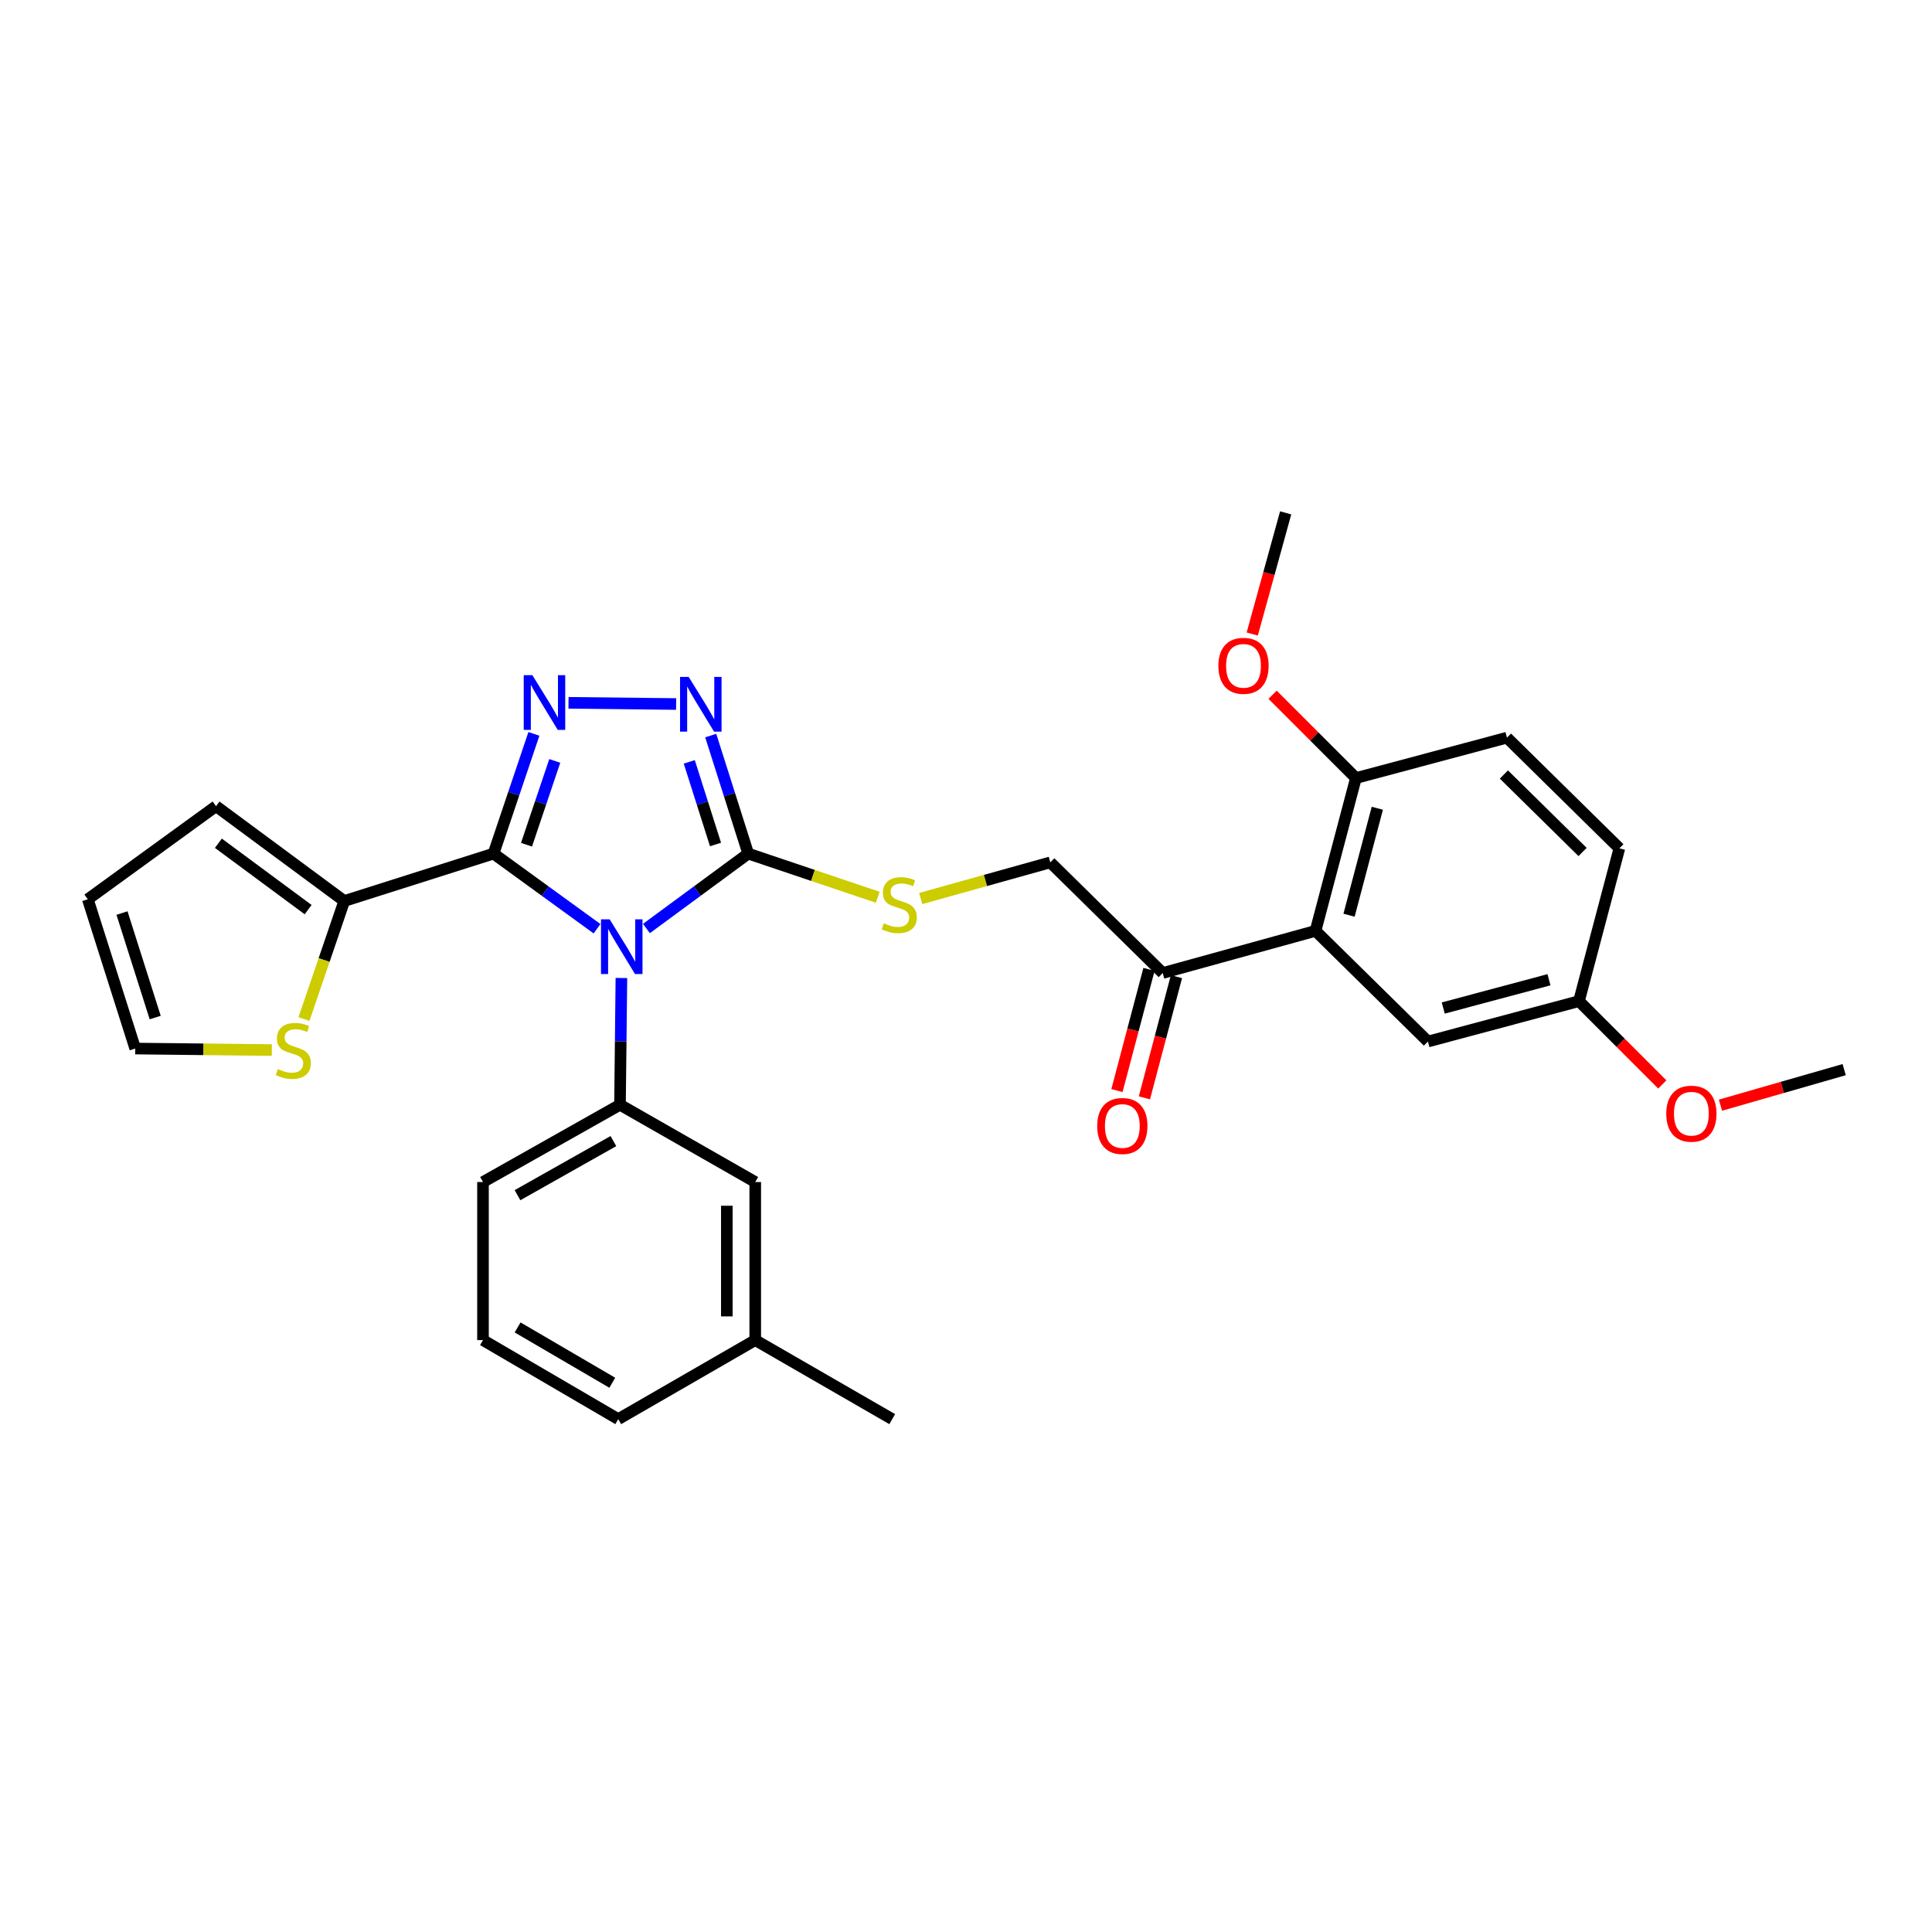 <?xml version='1.0' encoding='iso-8859-1'?>
<svg version='1.1' baseProfile='full'
              xmlns='http://www.w3.org/2000/svg'
                      xmlns:rdkit='http://www.rdkit.org/xml'
                      xmlns:xlink='http://www.w3.org/1999/xlink'
                  xml:space='preserve'
width='1000px' height='1000px' viewBox='0 0 1000 1000'>
<!-- END OF HEADER -->
<rect style='opacity:1.0;fill:#FFFFFF;stroke:none' width='1000' height='1000' x='0' y='0'> </rect>
<path class='bond-0' d='M 349.967,364.4 L 294.262,363.776' style='fill:none;fill-rule:evenodd;stroke:#0000FF;stroke-width:6px;stroke-linecap:butt;stroke-linejoin:miter;stroke-opacity:1' />
<path class='bond-1' d='M 367.871,380.73 L 377.573,411.275' style='fill:none;fill-rule:evenodd;stroke:#0000FF;stroke-width:6px;stroke-linecap:butt;stroke-linejoin:miter;stroke-opacity:1' />
<path class='bond-1' d='M 377.573,411.275 L 387.274,441.82' style='fill:none;fill-rule:evenodd;stroke:#000000;stroke-width:6px;stroke-linecap:butt;stroke-linejoin:miter;stroke-opacity:1' />
<path class='bond-1' d='M 356.769,394.344 L 363.56,415.726' style='fill:none;fill-rule:evenodd;stroke:#0000FF;stroke-width:6px;stroke-linecap:butt;stroke-linejoin:miter;stroke-opacity:1' />
<path class='bond-1' d='M 363.56,415.726 L 370.351,437.107' style='fill:none;fill-rule:evenodd;stroke:#000000;stroke-width:6px;stroke-linecap:butt;stroke-linejoin:miter;stroke-opacity:1' />
<path class='bond-2' d='M 276.347,379.859 L 265.9,410.839' style='fill:none;fill-rule:evenodd;stroke:#0000FF;stroke-width:6px;stroke-linecap:butt;stroke-linejoin:miter;stroke-opacity:1' />
<path class='bond-2' d='M 265.9,410.839 L 255.452,441.82' style='fill:none;fill-rule:evenodd;stroke:#000000;stroke-width:6px;stroke-linecap:butt;stroke-linejoin:miter;stroke-opacity:1' />
<path class='bond-2' d='M 287.144,393.851 L 279.831,415.538' style='fill:none;fill-rule:evenodd;stroke:#0000FF;stroke-width:6px;stroke-linecap:butt;stroke-linejoin:miter;stroke-opacity:1' />
<path class='bond-2' d='M 279.831,415.538 L 272.518,437.224' style='fill:none;fill-rule:evenodd;stroke:#000000;stroke-width:6px;stroke-linecap:butt;stroke-linejoin:miter;stroke-opacity:1' />
<path class='bond-3' d='M 255.452,441.82 L 178.183,466.364' style='fill:none;fill-rule:evenodd;stroke:#000000;stroke-width:6px;stroke-linecap:butt;stroke-linejoin:miter;stroke-opacity:1' />
<path class='bond-4' d='M 255.452,441.82 L 282.239,461.268' style='fill:none;fill-rule:evenodd;stroke:#000000;stroke-width:6px;stroke-linecap:butt;stroke-linejoin:miter;stroke-opacity:1' />
<path class='bond-4' d='M 282.239,461.268 L 309.026,480.716' style='fill:none;fill-rule:evenodd;stroke:#0000FF;stroke-width:6px;stroke-linecap:butt;stroke-linejoin:miter;stroke-opacity:1' />
<path class='bond-5' d='M 334.589,480.601 L 360.931,461.21' style='fill:none;fill-rule:evenodd;stroke:#0000FF;stroke-width:6px;stroke-linecap:butt;stroke-linejoin:miter;stroke-opacity:1' />
<path class='bond-5' d='M 360.931,461.21 L 387.274,441.82' style='fill:none;fill-rule:evenodd;stroke:#000000;stroke-width:6px;stroke-linecap:butt;stroke-linejoin:miter;stroke-opacity:1' />
<path class='bond-6' d='M 321.637,506.208 L 321.273,539.014' style='fill:none;fill-rule:evenodd;stroke:#0000FF;stroke-width:6px;stroke-linecap:butt;stroke-linejoin:miter;stroke-opacity:1' />
<path class='bond-6' d='M 321.273,539.014 L 320.91,571.821' style='fill:none;fill-rule:evenodd;stroke:#000000;stroke-width:6px;stroke-linecap:butt;stroke-linejoin:miter;stroke-opacity:1' />
<path class='bond-7' d='M 387.274,441.82 L 420.795,453.121' style='fill:none;fill-rule:evenodd;stroke:#000000;stroke-width:6px;stroke-linecap:butt;stroke-linejoin:miter;stroke-opacity:1' />
<path class='bond-7' d='M 420.795,453.121 L 454.315,464.421' style='fill:none;fill-rule:evenodd;stroke:#CCCC00;stroke-width:6px;stroke-linecap:butt;stroke-linejoin:miter;stroke-opacity:1' />
<path class='bond-8' d='M 601.821,503.635 L 543.633,446.361' style='fill:none;fill-rule:evenodd;stroke:#000000;stroke-width:6px;stroke-linecap:butt;stroke-linejoin:miter;stroke-opacity:1' />
<path class='bond-9' d='M 594.714,501.756 L 586.423,533.118' style='fill:none;fill-rule:evenodd;stroke:#000000;stroke-width:6px;stroke-linecap:butt;stroke-linejoin:miter;stroke-opacity:1' />
<path class='bond-9' d='M 586.423,533.118 L 578.131,564.481' style='fill:none;fill-rule:evenodd;stroke:#FF0000;stroke-width:6px;stroke-linecap:butt;stroke-linejoin:miter;stroke-opacity:1' />
<path class='bond-9' d='M 608.928,505.514 L 600.637,536.876' style='fill:none;fill-rule:evenodd;stroke:#000000;stroke-width:6px;stroke-linecap:butt;stroke-linejoin:miter;stroke-opacity:1' />
<path class='bond-9' d='M 600.637,536.876 L 592.345,568.239' style='fill:none;fill-rule:evenodd;stroke:#FF0000;stroke-width:6px;stroke-linecap:butt;stroke-linejoin:miter;stroke-opacity:1' />
<path class='bond-10' d='M 601.821,503.635 L 680.912,481.818' style='fill:none;fill-rule:evenodd;stroke:#000000;stroke-width:6px;stroke-linecap:butt;stroke-linejoin:miter;stroke-opacity:1' />
<path class='bond-11' d='M 476.567,465.078 L 510.1,455.719' style='fill:none;fill-rule:evenodd;stroke:#CCCC00;stroke-width:6px;stroke-linecap:butt;stroke-linejoin:miter;stroke-opacity:1' />
<path class='bond-11' d='M 510.1,455.719 L 543.633,446.361' style='fill:none;fill-rule:evenodd;stroke:#000000;stroke-width:6px;stroke-linecap:butt;stroke-linejoin:miter;stroke-opacity:1' />
<path class='bond-12' d='M 320.91,571.821 L 249.996,611.819' style='fill:none;fill-rule:evenodd;stroke:#000000;stroke-width:6px;stroke-linecap:butt;stroke-linejoin:miter;stroke-opacity:1' />
<path class='bond-12' d='M 317.496,590.626 L 267.856,618.625' style='fill:none;fill-rule:evenodd;stroke:#000000;stroke-width:6px;stroke-linecap:butt;stroke-linejoin:miter;stroke-opacity:1' />
<path class='bond-13' d='M 320.91,571.821 L 390.909,611.819' style='fill:none;fill-rule:evenodd;stroke:#000000;stroke-width:6px;stroke-linecap:butt;stroke-linejoin:miter;stroke-opacity:1' />
<path class='bond-14' d='M 178.183,466.364 L 111.819,417.275' style='fill:none;fill-rule:evenodd;stroke:#000000;stroke-width:6px;stroke-linecap:butt;stroke-linejoin:miter;stroke-opacity:1' />
<path class='bond-14' d='M 159.486,470.821 L 113.03,436.459' style='fill:none;fill-rule:evenodd;stroke:#000000;stroke-width:6px;stroke-linecap:butt;stroke-linejoin:miter;stroke-opacity:1' />
<path class='bond-15' d='M 178.183,466.364 L 167.758,496.918' style='fill:none;fill-rule:evenodd;stroke:#000000;stroke-width:6px;stroke-linecap:butt;stroke-linejoin:miter;stroke-opacity:1' />
<path class='bond-15' d='M 167.758,496.918 L 157.332,527.472' style='fill:none;fill-rule:evenodd;stroke:#CCCC00;stroke-width:6px;stroke-linecap:butt;stroke-linejoin:miter;stroke-opacity:1' />
<path class='bond-16' d='M 249.996,611.819 L 249.996,693.637' style='fill:none;fill-rule:evenodd;stroke:#000000;stroke-width:6px;stroke-linecap:butt;stroke-linejoin:miter;stroke-opacity:1' />
<path class='bond-17' d='M 249.996,693.637 L 320.003,734.542' style='fill:none;fill-rule:evenodd;stroke:#000000;stroke-width:6px;stroke-linecap:butt;stroke-linejoin:miter;stroke-opacity:1' />
<path class='bond-17' d='M 267.914,687.079 L 316.919,715.712' style='fill:none;fill-rule:evenodd;stroke:#000000;stroke-width:6px;stroke-linecap:butt;stroke-linejoin:miter;stroke-opacity:1' />
<path class='bond-18' d='M 320.003,734.542 L 390.909,693.637' style='fill:none;fill-rule:evenodd;stroke:#000000;stroke-width:6px;stroke-linecap:butt;stroke-linejoin:miter;stroke-opacity:1' />
<path class='bond-19' d='M 390.909,693.637 L 390.909,611.819' style='fill:none;fill-rule:evenodd;stroke:#000000;stroke-width:6px;stroke-linecap:butt;stroke-linejoin:miter;stroke-opacity:1' />
<path class='bond-19' d='M 376.207,681.364 L 376.207,624.092' style='fill:none;fill-rule:evenodd;stroke:#000000;stroke-width:6px;stroke-linecap:butt;stroke-linejoin:miter;stroke-opacity:1' />
<path class='bond-20' d='M 390.909,693.637 L 461.815,734.542' style='fill:none;fill-rule:evenodd;stroke:#000000;stroke-width:6px;stroke-linecap:butt;stroke-linejoin:miter;stroke-opacity:1' />
<path class='bond-21' d='M 111.819,417.275 L 45.455,465.458' style='fill:none;fill-rule:evenodd;stroke:#000000;stroke-width:6px;stroke-linecap:butt;stroke-linejoin:miter;stroke-opacity:1' />
<path class='bond-22' d='M 45.455,465.458 L 69.999,542.726' style='fill:none;fill-rule:evenodd;stroke:#000000;stroke-width:6px;stroke-linecap:butt;stroke-linejoin:miter;stroke-opacity:1' />
<path class='bond-22' d='M 63.149,472.597 L 80.33,526.685' style='fill:none;fill-rule:evenodd;stroke:#000000;stroke-width:6px;stroke-linecap:butt;stroke-linejoin:miter;stroke-opacity:1' />
<path class='bond-23' d='M 69.999,542.726 L 105.345,543.118' style='fill:none;fill-rule:evenodd;stroke:#000000;stroke-width:6px;stroke-linecap:butt;stroke-linejoin:miter;stroke-opacity:1' />
<path class='bond-23' d='M 105.345,543.118 L 140.692,543.51' style='fill:none;fill-rule:evenodd;stroke:#CCCC00;stroke-width:6px;stroke-linecap:butt;stroke-linejoin:miter;stroke-opacity:1' />
<path class='bond-24' d='M 680.912,481.818 L 701.821,402.728' style='fill:none;fill-rule:evenodd;stroke:#000000;stroke-width:6px;stroke-linecap:butt;stroke-linejoin:miter;stroke-opacity:1' />
<path class='bond-24' d='M 698.262,473.713 L 712.899,418.349' style='fill:none;fill-rule:evenodd;stroke:#000000;stroke-width:6px;stroke-linecap:butt;stroke-linejoin:miter;stroke-opacity:1' />
<path class='bond-25' d='M 680.912,481.818 L 739.092,539.092' style='fill:none;fill-rule:evenodd;stroke:#000000;stroke-width:6px;stroke-linecap:butt;stroke-linejoin:miter;stroke-opacity:1' />
<path class='bond-26' d='M 701.821,402.728 L 680.256,381.166' style='fill:none;fill-rule:evenodd;stroke:#000000;stroke-width:6px;stroke-linecap:butt;stroke-linejoin:miter;stroke-opacity:1' />
<path class='bond-26' d='M 680.256,381.166 L 658.69,359.603' style='fill:none;fill-rule:evenodd;stroke:#FF0000;stroke-width:6px;stroke-linecap:butt;stroke-linejoin:miter;stroke-opacity:1' />
<path class='bond-27' d='M 701.821,402.728 L 779.997,381.818' style='fill:none;fill-rule:evenodd;stroke:#000000;stroke-width:6px;stroke-linecap:butt;stroke-linejoin:miter;stroke-opacity:1' />
<path class='bond-28' d='M 739.092,539.092 L 817.275,518.182' style='fill:none;fill-rule:evenodd;stroke:#000000;stroke-width:6px;stroke-linecap:butt;stroke-linejoin:miter;stroke-opacity:1' />
<path class='bond-28' d='M 747.021,521.752 L 801.749,507.115' style='fill:none;fill-rule:evenodd;stroke:#000000;stroke-width:6px;stroke-linecap:butt;stroke-linejoin:miter;stroke-opacity:1' />
<path class='bond-29' d='M 648.151,328.177 L 656.804,296.817' style='fill:none;fill-rule:evenodd;stroke:#FF0000;stroke-width:6px;stroke-linecap:butt;stroke-linejoin:miter;stroke-opacity:1' />
<path class='bond-29' d='M 656.804,296.817 L 665.458,265.458' style='fill:none;fill-rule:evenodd;stroke:#000000;stroke-width:6px;stroke-linecap:butt;stroke-linejoin:miter;stroke-opacity:1' />
<path class='bond-30' d='M 779.997,381.818 L 838.185,439.092' style='fill:none;fill-rule:evenodd;stroke:#000000;stroke-width:6px;stroke-linecap:butt;stroke-linejoin:miter;stroke-opacity:1' />
<path class='bond-30' d='M 778.412,400.887 L 819.143,440.979' style='fill:none;fill-rule:evenodd;stroke:#000000;stroke-width:6px;stroke-linecap:butt;stroke-linejoin:miter;stroke-opacity:1' />
<path class='bond-31' d='M 817.275,518.182 L 838.185,439.092' style='fill:none;fill-rule:evenodd;stroke:#000000;stroke-width:6px;stroke-linecap:butt;stroke-linejoin:miter;stroke-opacity:1' />
<path class='bond-32' d='M 817.275,518.182 L 838.837,539.743' style='fill:none;fill-rule:evenodd;stroke:#000000;stroke-width:6px;stroke-linecap:butt;stroke-linejoin:miter;stroke-opacity:1' />
<path class='bond-32' d='M 838.837,539.743 L 860.398,561.305' style='fill:none;fill-rule:evenodd;stroke:#FF0000;stroke-width:6px;stroke-linecap:butt;stroke-linejoin:miter;stroke-opacity:1' />
<path class='bond-33' d='M 890.513,572.036 L 922.529,562.837' style='fill:none;fill-rule:evenodd;stroke:#FF0000;stroke-width:6px;stroke-linecap:butt;stroke-linejoin:miter;stroke-opacity:1' />
<path class='bond-33' d='M 922.529,562.837 L 954.545,553.639' style='fill:none;fill-rule:evenodd;stroke:#000000;stroke-width:6px;stroke-linecap:butt;stroke-linejoin:miter;stroke-opacity:1' />
<path  class='atom-0' d='M 356.47 350.383
L 365.75 365.383
Q 366.67 366.863, 368.15 369.543
Q 369.63 372.223, 369.71 372.383
L 369.71 350.383
L 373.47 350.383
L 373.47 378.703
L 369.59 378.703
L 359.63 362.303
Q 358.47 360.383, 357.23 358.183
Q 356.03 355.983, 355.67 355.303
L 355.67 378.703
L 351.99 378.703
L 351.99 350.383
L 356.47 350.383
' fill='#0000FF'/>
<path  class='atom-1' d='M 275.558 349.476
L 284.838 364.476
Q 285.758 365.956, 287.238 368.636
Q 288.718 371.316, 288.798 371.476
L 288.798 349.476
L 292.558 349.476
L 292.558 377.796
L 288.678 377.796
L 278.718 361.396
Q 277.558 359.476, 276.318 357.276
Q 275.118 355.076, 274.758 354.396
L 274.758 377.796
L 271.078 377.796
L 271.078 349.476
L 275.558 349.476
' fill='#0000FF'/>
<path  class='atom-3' d='M 315.557 475.842
L 324.837 490.842
Q 325.757 492.322, 327.237 495.002
Q 328.717 497.682, 328.797 497.842
L 328.797 475.842
L 332.557 475.842
L 332.557 504.162
L 328.677 504.162
L 318.717 487.762
Q 317.557 485.842, 316.317 483.642
Q 315.117 481.442, 314.757 480.762
L 314.757 504.162
L 311.077 504.162
L 311.077 475.842
L 315.557 475.842
' fill='#0000FF'/>
<path  class='atom-6' d='M 457.458 477.898
Q 457.778 478.018, 459.098 478.578
Q 460.418 479.138, 461.858 479.498
Q 463.338 479.818, 464.778 479.818
Q 467.458 479.818, 469.018 478.538
Q 470.578 477.218, 470.578 474.938
Q 470.578 473.378, 469.778 472.418
Q 469.018 471.458, 467.818 470.938
Q 466.618 470.418, 464.618 469.818
Q 462.098 469.058, 460.578 468.338
Q 459.098 467.618, 458.018 466.098
Q 456.978 464.578, 456.978 462.018
Q 456.978 458.458, 459.378 456.258
Q 461.818 454.058, 466.618 454.058
Q 469.898 454.058, 473.618 455.618
L 472.698 458.698
Q 469.298 457.298, 466.738 457.298
Q 463.978 457.298, 462.458 458.458
Q 460.938 459.578, 460.978 461.538
Q 460.978 463.058, 461.738 463.978
Q 462.538 464.898, 463.658 465.418
Q 464.818 465.938, 466.738 466.538
Q 469.298 467.338, 470.818 468.138
Q 472.338 468.938, 473.418 470.578
Q 474.538 472.178, 474.538 474.938
Q 474.538 478.858, 471.898 480.978
Q 469.298 483.058, 464.938 483.058
Q 462.418 483.058, 460.498 482.498
Q 458.618 481.978, 456.378 481.058
L 457.458 477.898
' fill='#CCCC00'/>
<path  class='atom-8' d='M 567.912 582.805
Q 567.912 576.005, 571.272 572.205
Q 574.632 568.405, 580.912 568.405
Q 587.192 568.405, 590.552 572.205
Q 593.912 576.005, 593.912 582.805
Q 593.912 589.685, 590.512 593.605
Q 587.112 597.485, 580.912 597.485
Q 574.672 597.485, 571.272 593.605
Q 567.912 589.725, 567.912 582.805
M 580.912 594.285
Q 585.232 594.285, 587.552 591.405
Q 589.912 588.485, 589.912 582.805
Q 589.912 577.245, 587.552 574.445
Q 585.232 571.605, 580.912 571.605
Q 576.592 571.605, 574.232 574.405
Q 571.912 577.205, 571.912 582.805
Q 571.912 588.525, 574.232 591.405
Q 576.592 594.285, 580.912 594.285
' fill='#FF0000'/>
<path  class='atom-19' d='M 143.817 553.353
Q 144.137 553.473, 145.457 554.033
Q 146.777 554.593, 148.217 554.953
Q 149.697 555.273, 151.137 555.273
Q 153.817 555.273, 155.377 553.993
Q 156.937 552.673, 156.937 550.393
Q 156.937 548.833, 156.137 547.873
Q 155.377 546.913, 154.177 546.393
Q 152.977 545.873, 150.977 545.273
Q 148.457 544.513, 146.937 543.793
Q 145.457 543.073, 144.377 541.553
Q 143.337 540.033, 143.337 537.473
Q 143.337 533.913, 145.737 531.713
Q 148.177 529.513, 152.977 529.513
Q 156.257 529.513, 159.977 531.073
L 159.057 534.153
Q 155.657 532.753, 153.097 532.753
Q 150.337 532.753, 148.817 533.913
Q 147.297 535.033, 147.337 536.993
Q 147.337 538.513, 148.097 539.433
Q 148.897 540.353, 150.017 540.873
Q 151.177 541.393, 153.097 541.993
Q 155.657 542.793, 157.177 543.593
Q 158.697 544.393, 159.777 546.033
Q 160.897 547.633, 160.897 550.393
Q 160.897 554.313, 158.257 556.433
Q 155.657 558.513, 151.297 558.513
Q 148.777 558.513, 146.857 557.953
Q 144.977 557.433, 142.737 556.513
L 143.817 553.353
' fill='#CCCC00'/>
<path  class='atom-24' d='M 630.633 344.628
Q 630.633 337.828, 633.993 334.028
Q 637.353 330.228, 643.633 330.228
Q 649.913 330.228, 653.273 334.028
Q 656.633 337.828, 656.633 344.628
Q 656.633 351.508, 653.233 355.428
Q 649.833 359.308, 643.633 359.308
Q 637.393 359.308, 633.993 355.428
Q 630.633 351.548, 630.633 344.628
M 643.633 356.108
Q 647.953 356.108, 650.273 353.228
Q 652.633 350.308, 652.633 344.628
Q 652.633 339.068, 650.273 336.268
Q 647.953 333.428, 643.633 333.428
Q 639.313 333.428, 636.953 336.228
Q 634.633 339.028, 634.633 344.628
Q 634.633 350.348, 636.953 353.228
Q 639.313 356.108, 643.633 356.108
' fill='#FF0000'/>
<path  class='atom-29' d='M 862.455 576.442
Q 862.455 569.642, 865.815 565.842
Q 869.175 562.042, 875.455 562.042
Q 881.735 562.042, 885.095 565.842
Q 888.455 569.642, 888.455 576.442
Q 888.455 583.322, 885.055 587.242
Q 881.655 591.122, 875.455 591.122
Q 869.215 591.122, 865.815 587.242
Q 862.455 583.362, 862.455 576.442
M 875.455 587.922
Q 879.775 587.922, 882.095 585.042
Q 884.455 582.122, 884.455 576.442
Q 884.455 570.882, 882.095 568.082
Q 879.775 565.242, 875.455 565.242
Q 871.135 565.242, 868.775 568.042
Q 866.455 570.842, 866.455 576.442
Q 866.455 582.162, 868.775 585.042
Q 871.135 587.922, 875.455 587.922
' fill='#FF0000'/>
</svg>

